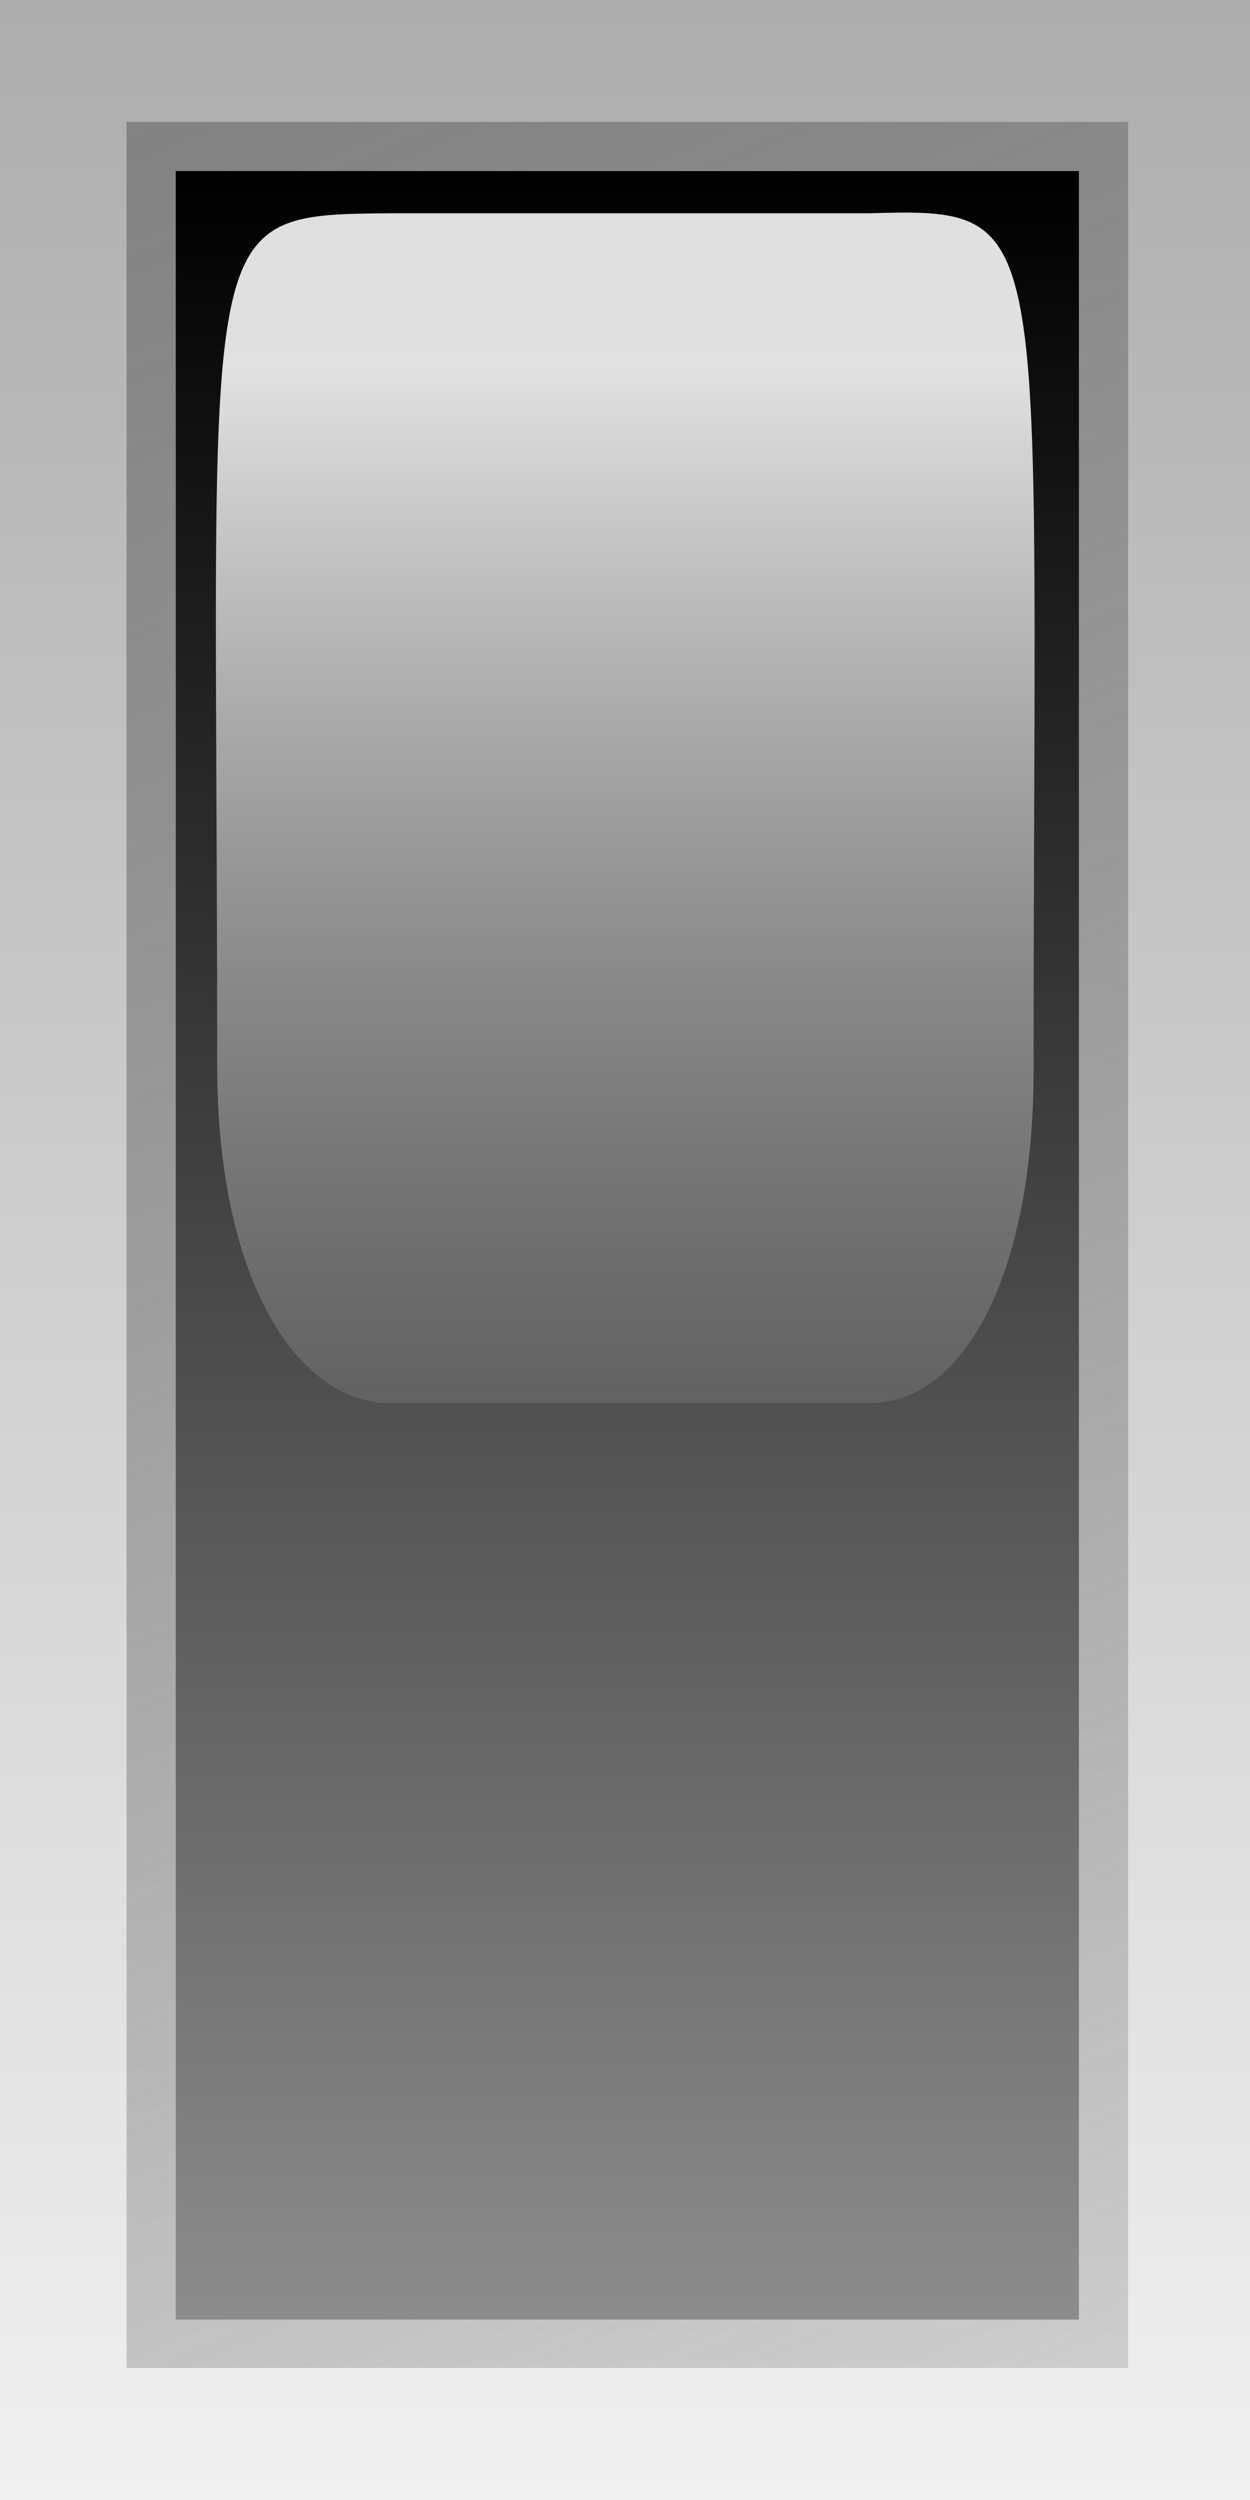 <svg xmlns="http://www.w3.org/2000/svg" viewBox="0 0 50 100"><rect x="0" y="0" width="50" height="100" fill="#333333" stroke="none"/><defs><linearGradient id="d" y2="46.774" gradientUnits="userSpaceOnUse" y1="47.917" gradientTransform="matrix(.384 0 0 1.317 17.3 -22.732)" x2="21.594" x1="21.594"><stop offset="0" stop-color="#fff" stop-opacity="0"/><stop offset="1" stop-color="#fff" stop-opacity=".875"/></linearGradient><linearGradient id="c" y2="40.797" gradientUnits="userSpaceOnUse" y1="40.797" gradientTransform="rotate(90 28 38.4)" x2="30.969" x1="28.219"><stop offset="0"/><stop offset="1" stop-color="#8c8c8c"/></linearGradient><linearGradient id="b" y2="40.218" gradientUnits="userSpaceOnUse" y1="41.438" gradientTransform="rotate(90 28 38.4)" x2="31.031" x1="28.156"><stop offset="0" stop-color="#828282"/><stop offset="1" stop-color="#929292" stop-opacity=".353"/></linearGradient><linearGradient id="a" y2="40.8" gradientUnits="userSpaceOnUse" y1="40.8" gradientTransform="rotate(90 28 38.4)" x2="31.2" x1="28"><stop offset="0" stop-color="#adadad"/><stop offset="1" stop-color="#f0f0f0"/></linearGradient></defs><path d="M26.4 38.4v3.2h-1.6v-3.2h1.6z" fill="url(#a)" transform="translate(-775 -1200) scale(31.25)"/><path d="M26.244 38.556h-1.282v2.875h1.282v-2.875z" fill="url(#b)" transform="translate(-775 -1200) scale(31.25)"/><path d="M26.181 38.619h-1.156v2.75h1.156v-2.75z" fill="url(#c)" transform="translate(-775 -1200) scale(31.25)"/><path d="M25.3 38.673c-.258.002-.222.002-.222 1.091 0 .272.101.432.222.432h.613c.121 0 .21-.165.21-.426 0-1.096.031-1.104-.21-1.097H25.3z" fill="url(#d)" transform="translate(-775 -1200) scale(31.25)"/></svg>
